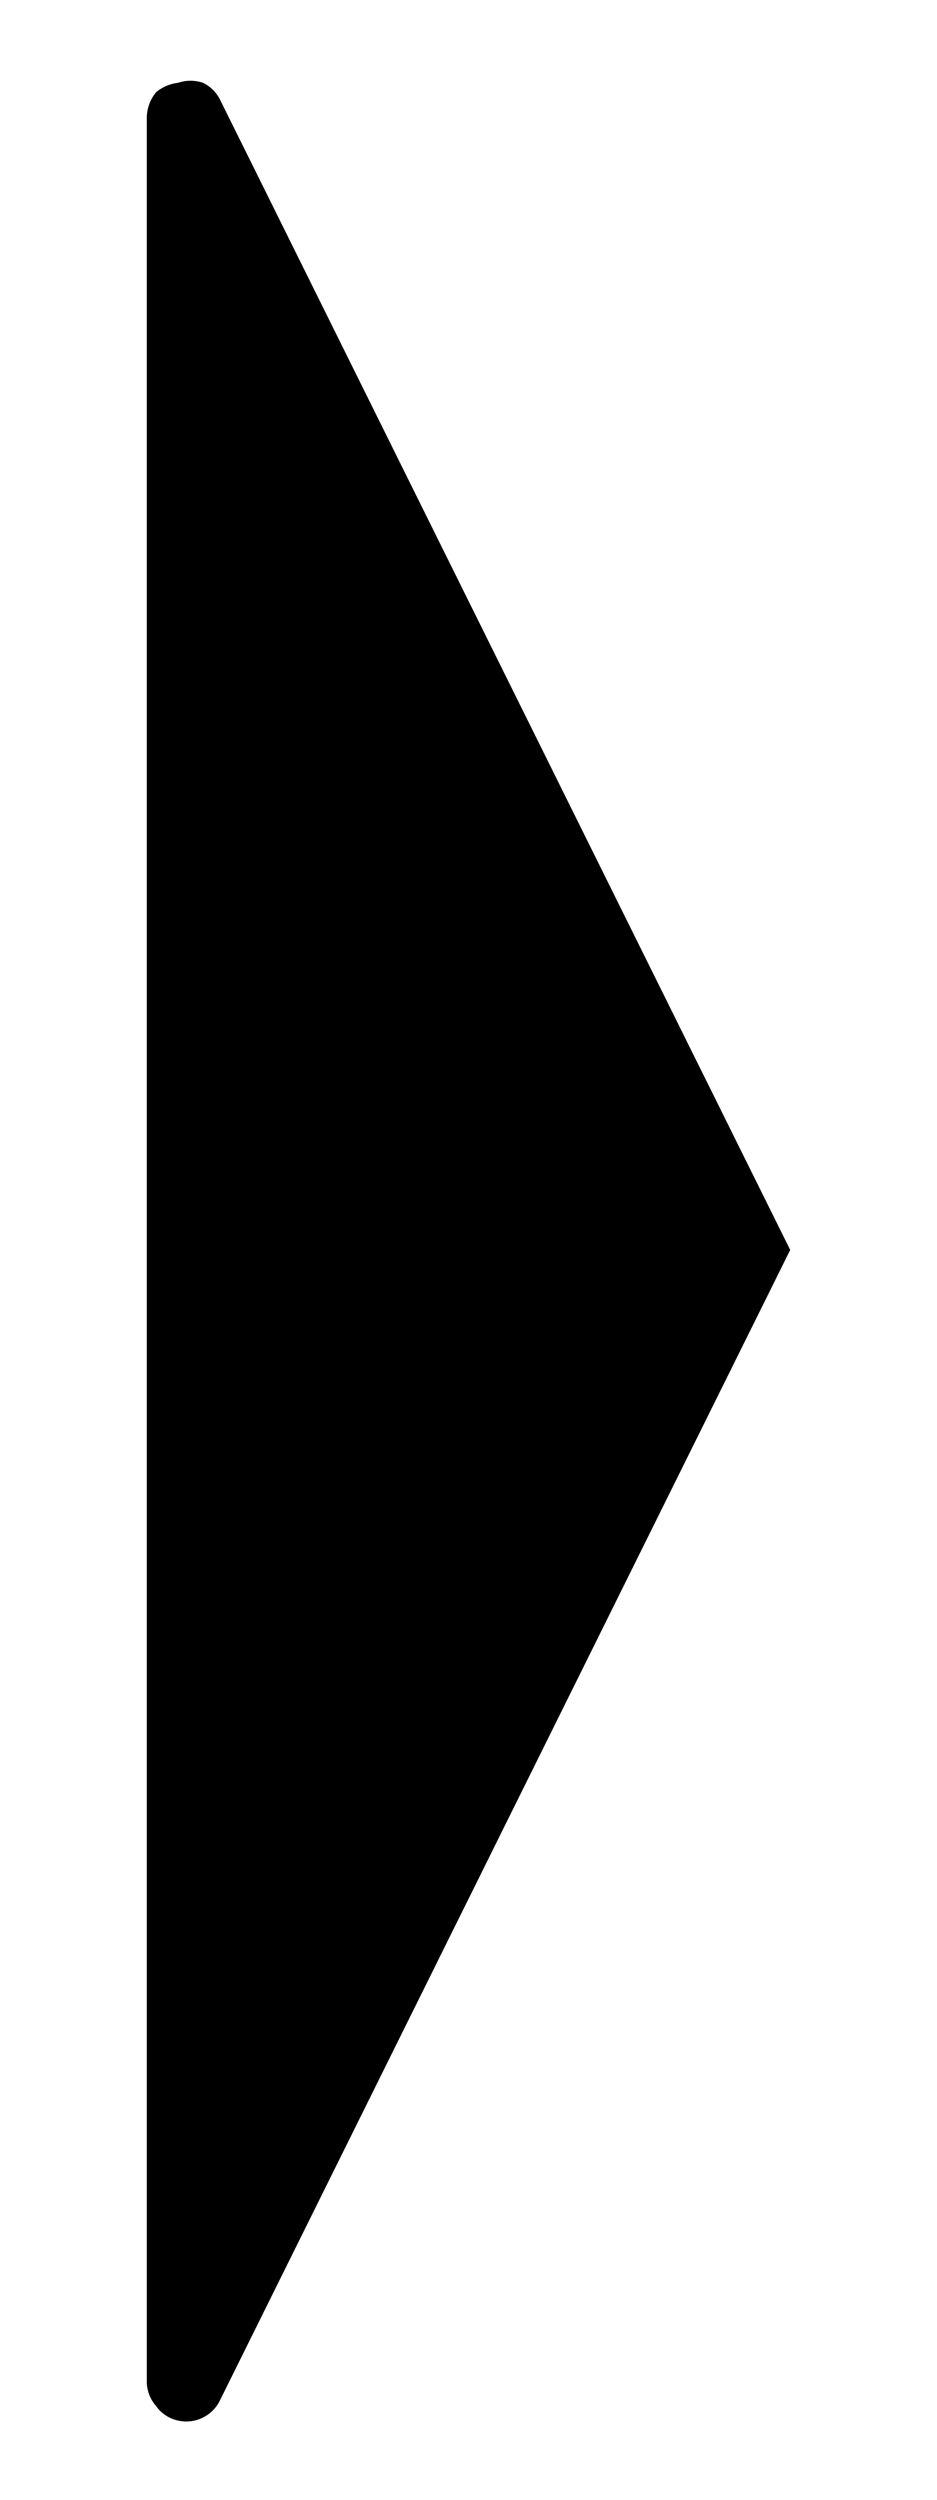 <svg id="レイヤー_1" data-name="レイヤー 1" xmlns="http://www.w3.org/2000/svg" width="6" height="16" viewBox="0 0 6 16">
  <defs>
    <style>
      .cls-1 {
        fill: none;
      }
    </style>
  </defs>
  <title>icon_card-sel-mark</title>
  <path d="M1.13,15.49a0.24,0.24,0,0,0,.28-0.13L5.06,8,1.41,0.64A0.24,0.24,0,0,0,1.3.53a0.25,0.25,0,0,0-.16,0A0.27,0.27,0,0,0,1,.59,0.26,0.26,0,0,0,.94.75v14.5A0.24,0.24,0,0,0,1,15.4,0.23,0.23,0,0,0,1.13,15.49Z"/>
  <rect class="cls-1" width="6" height="16"/>
</svg>
